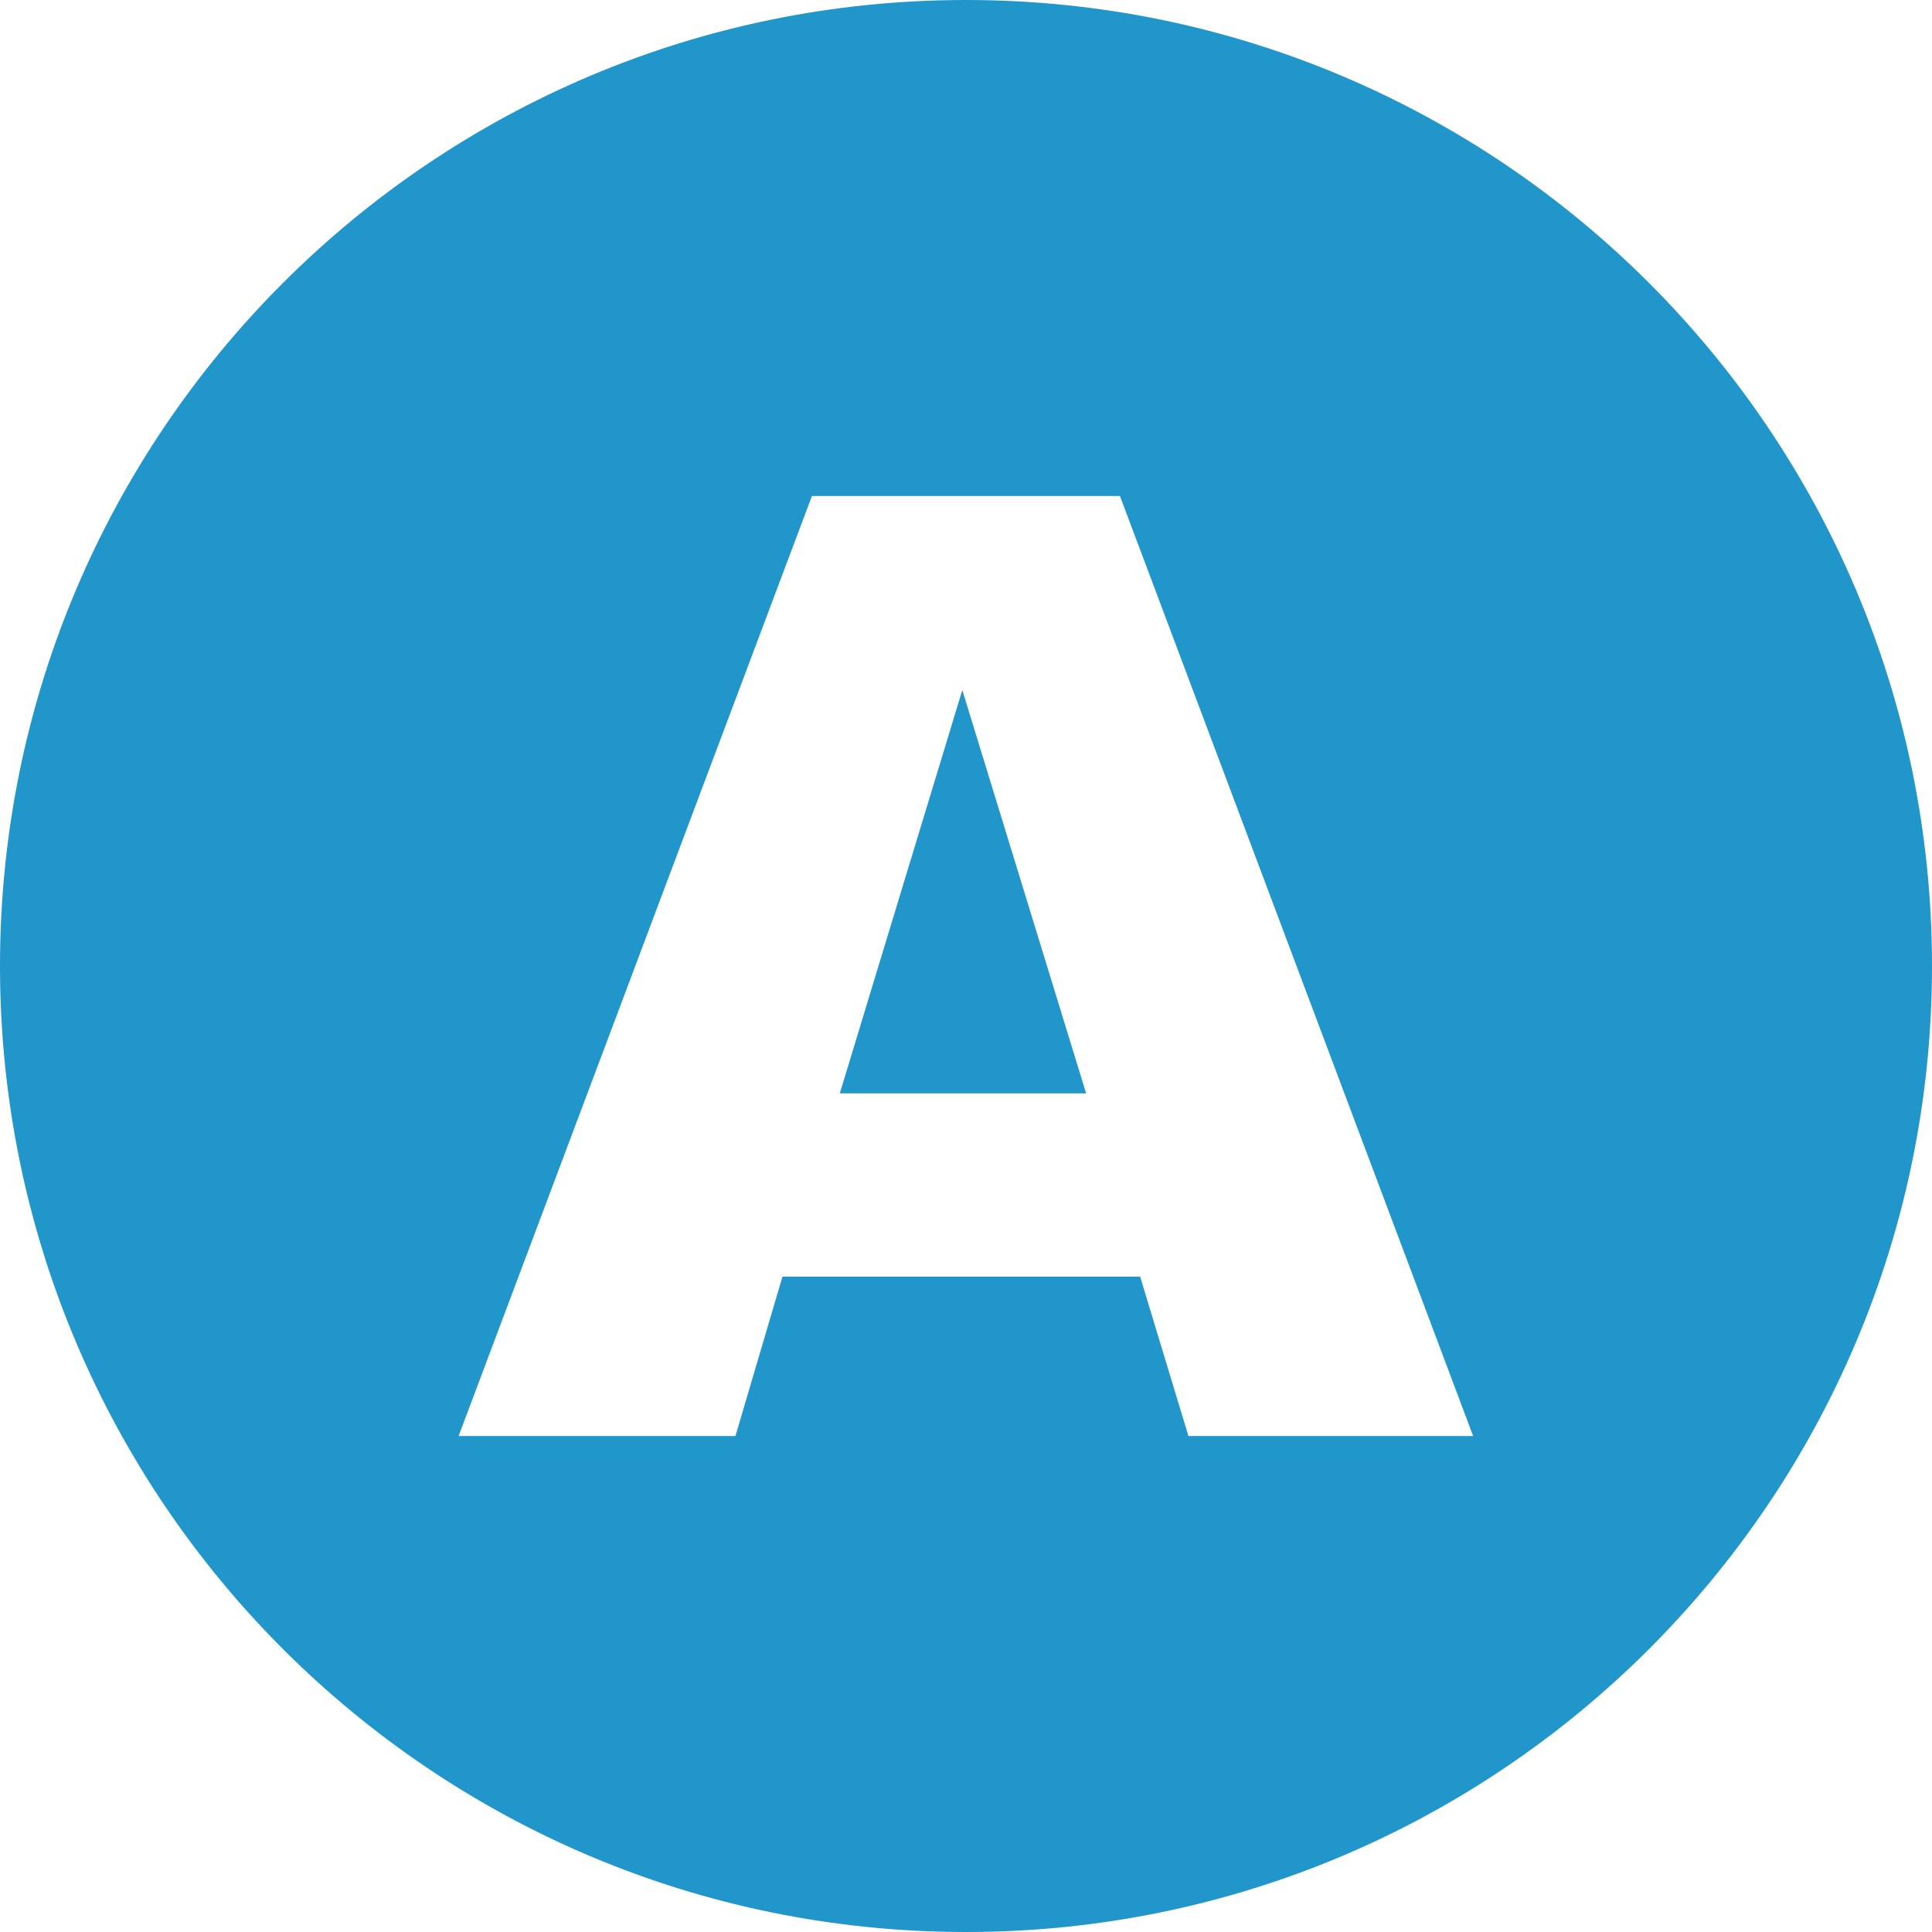 <?xml version="1.0" encoding="UTF-8" standalone="no"?><svg xmlns="http://www.w3.org/2000/svg" xmlns:xlink="http://www.w3.org/1999/xlink" data-name="Layer 2" fill="#2096cb" height="152" preserveAspectRatio="xMidYMid meet" version="1" viewBox="0.0 0.0 152.0 152.0" width="152" zoomAndPan="magnify"><g id="change1_1"><path d="m76,152c41.97,0,76-34.03,76-76S117.97,0,76,0,0,34.03,0,76s34.03,76,76,76Zm-12.11-112.98h24.22l27.79,73.96h-22.4l-3.8-12.54h-28.14l-3.7,12.54h-21.78l27.8-73.96Zm21.56,47h-19.38l9.64-31.73,9.74,31.73Z"/></g></svg>